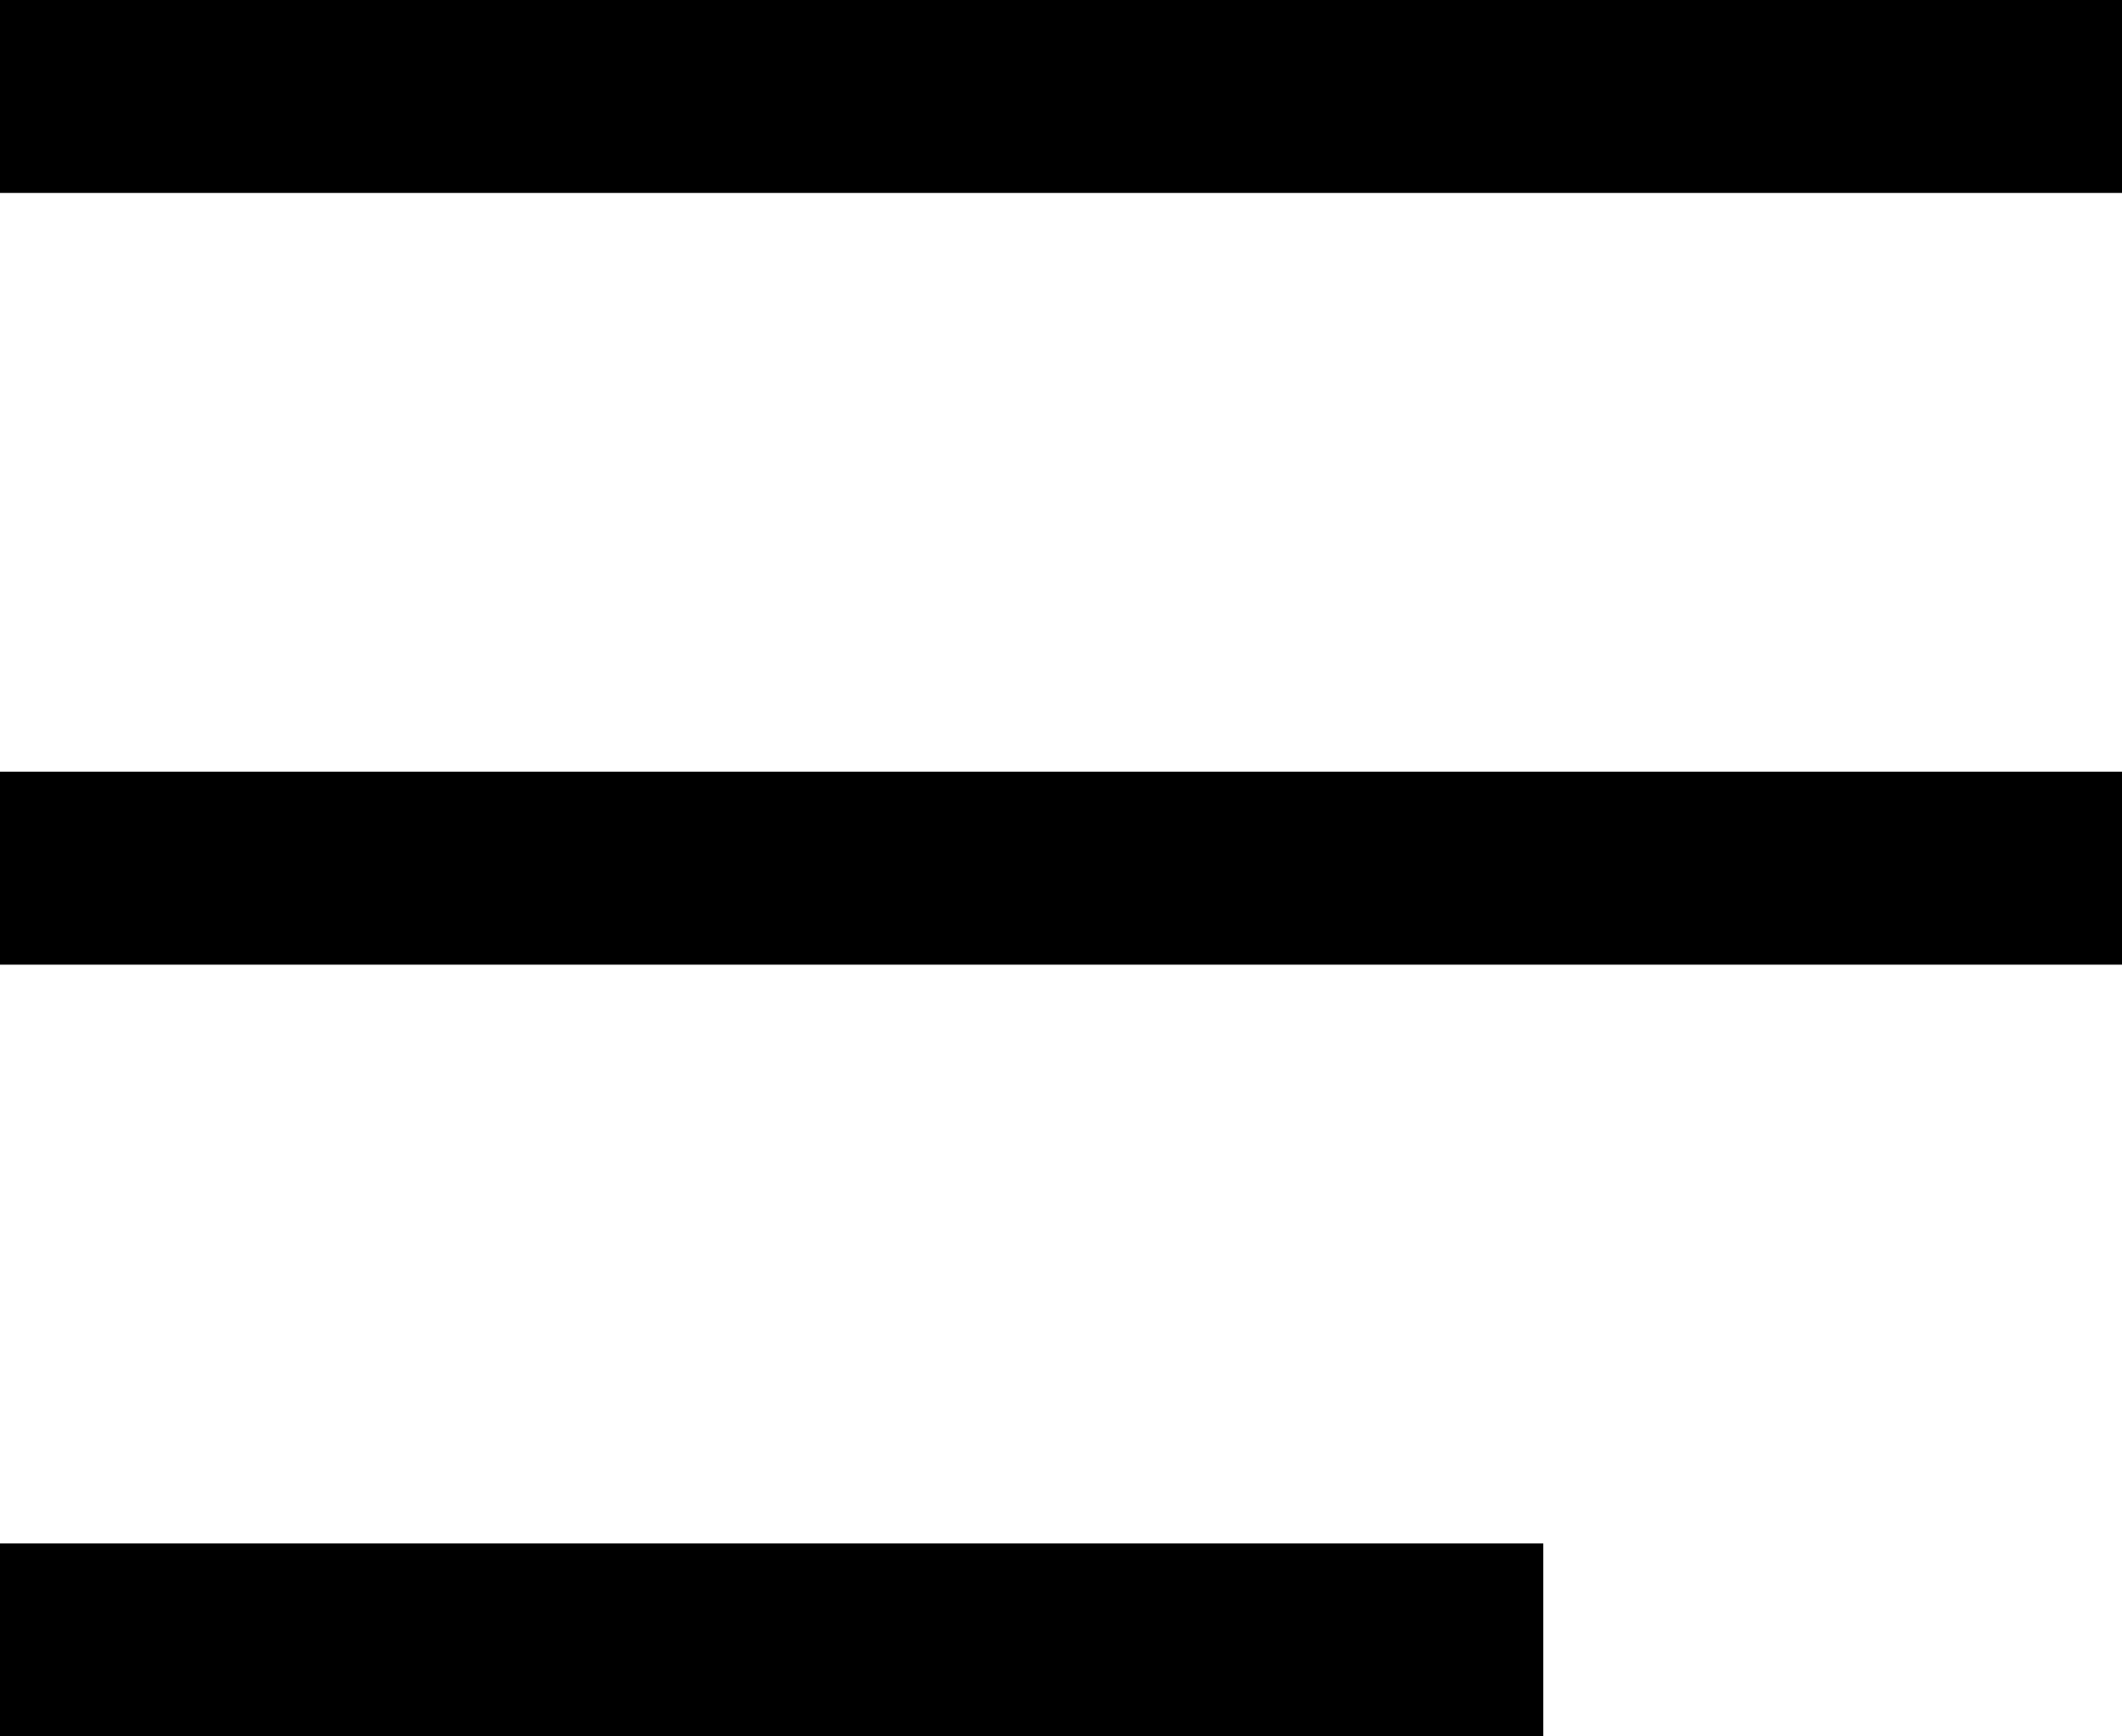 <svg width="33" height="27" viewBox="0 0 33 27" fill="none" xmlns="http://www.w3.org/2000/svg">
<rect width="33" height="3" fill="black"/>
<rect y="12" width="33" height="3" fill="black"/>
<rect y="24" width="24" height="3" fill="black"/>
</svg>
